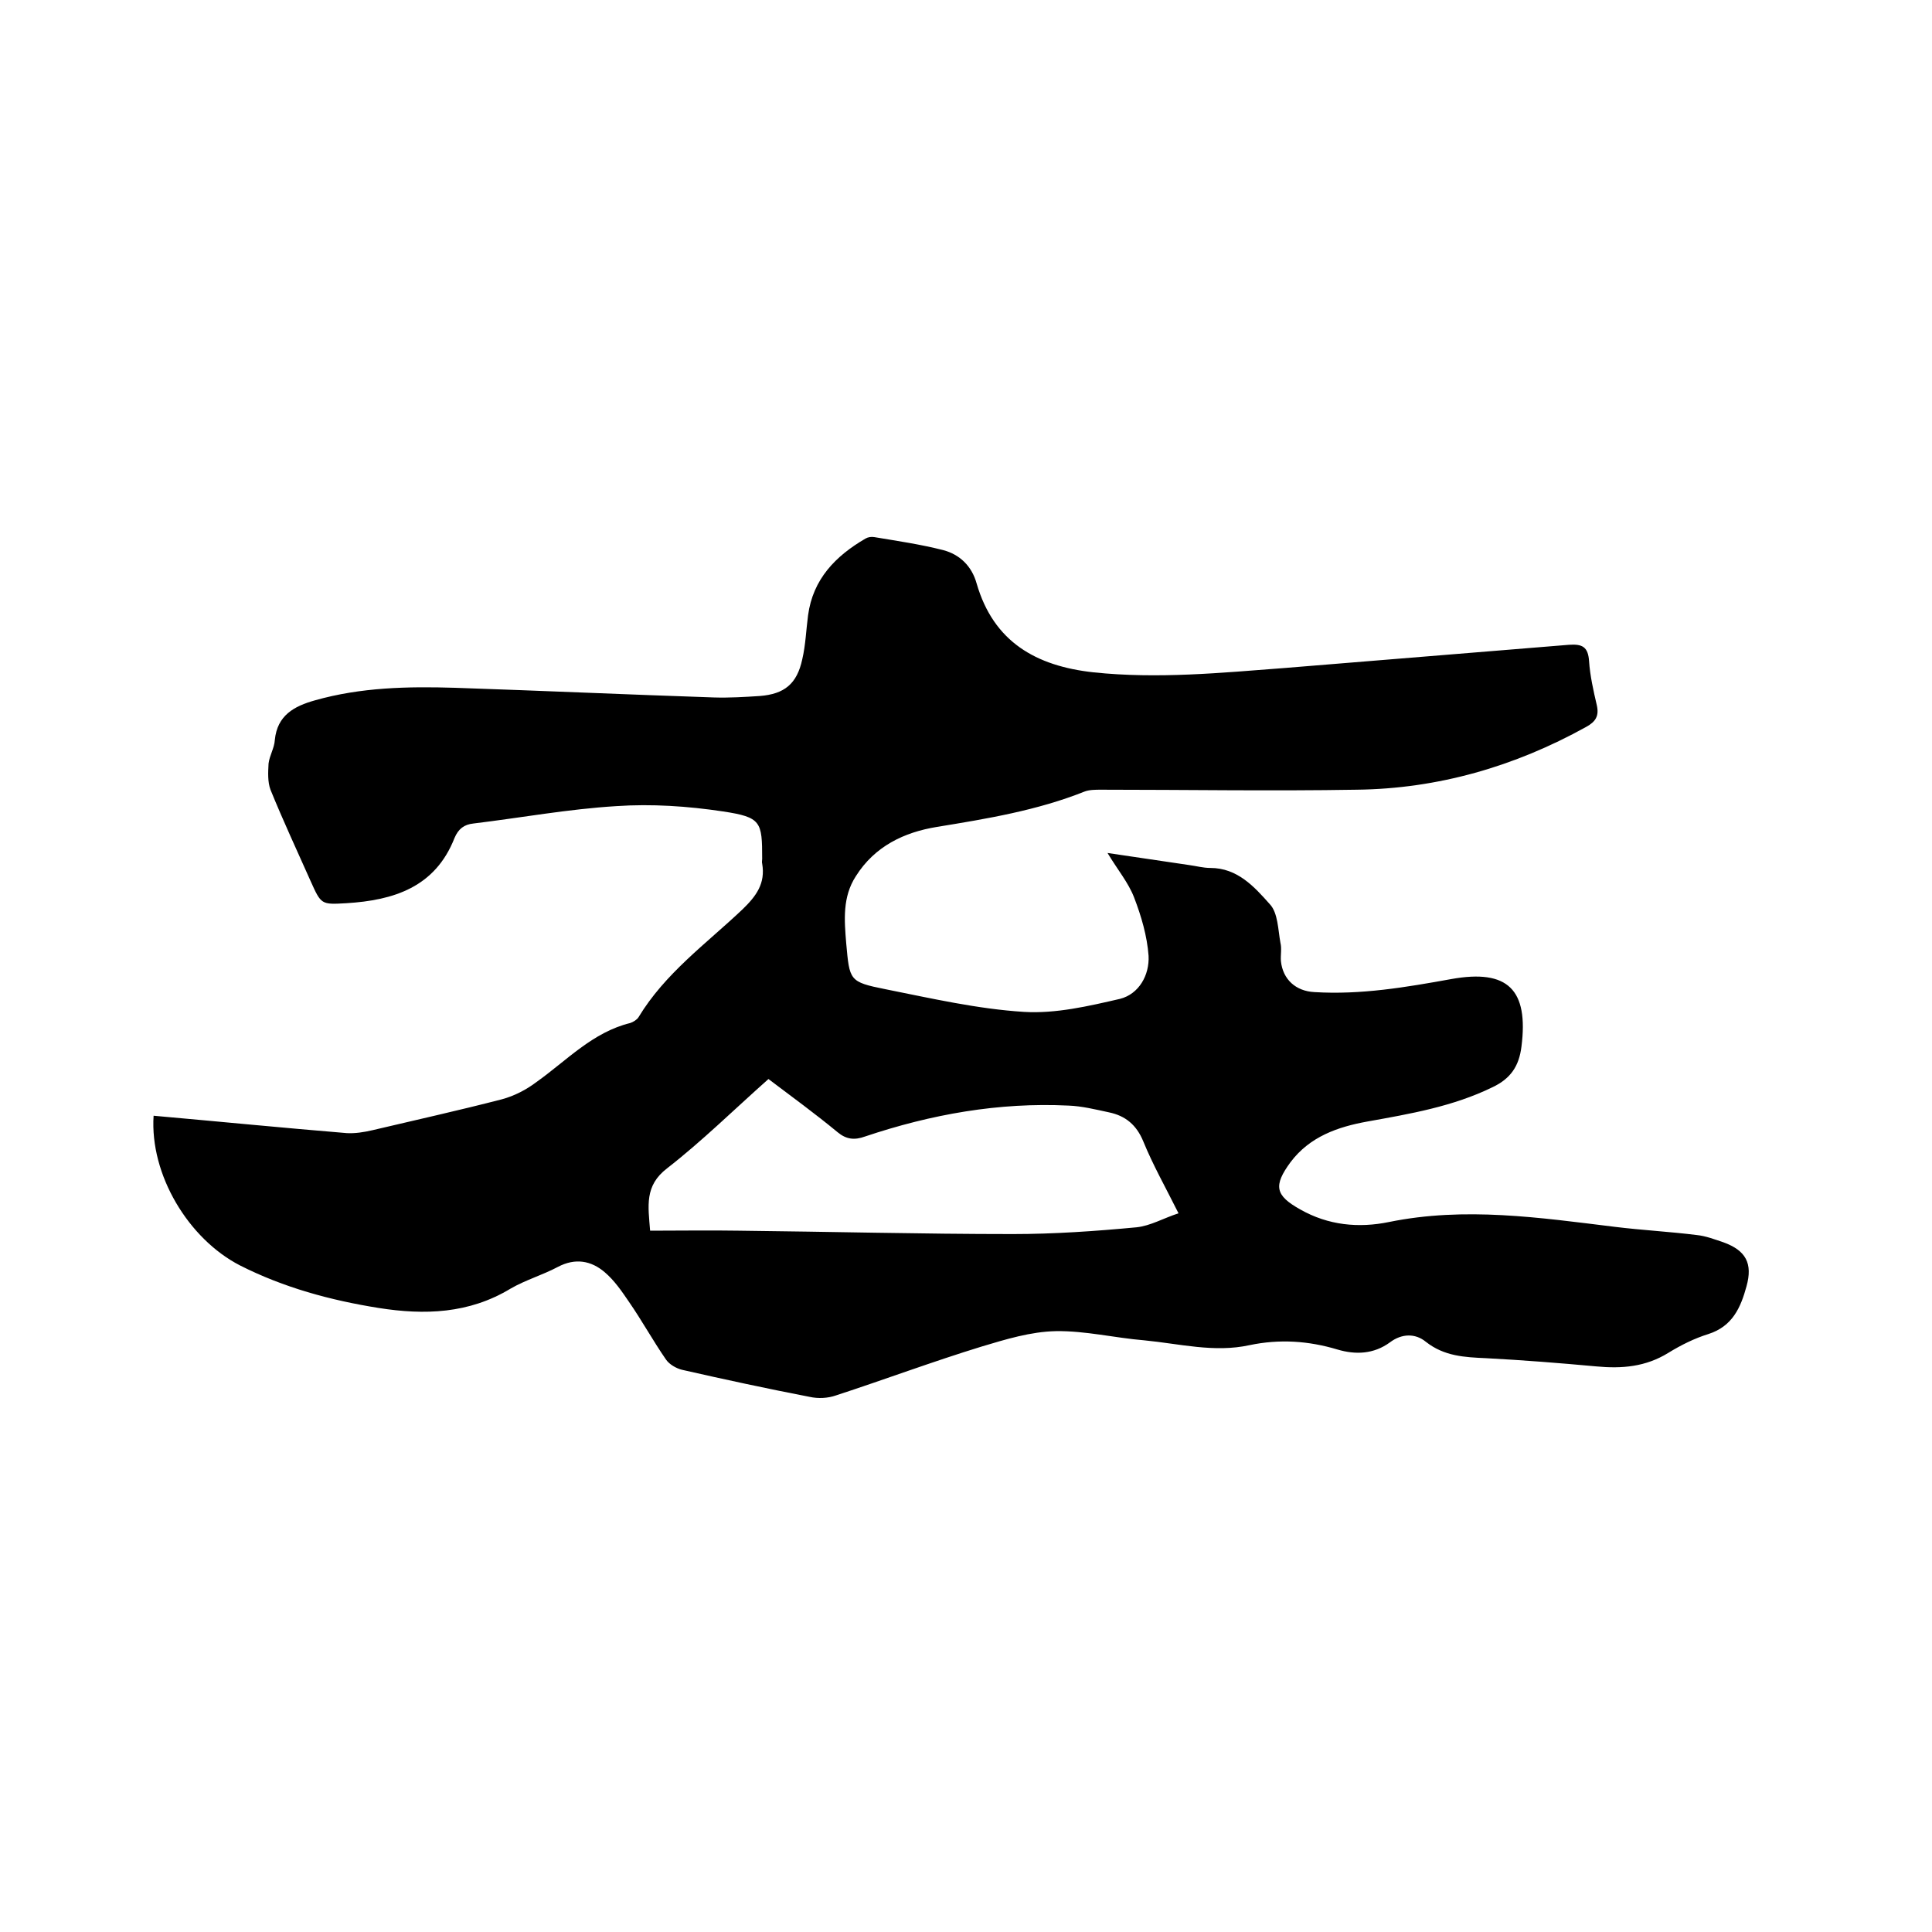 <svg enable-background="new 0 0 400 400" viewBox="0 0 400 400" xmlns="http://www.w3.org/2000/svg"><path d="m31.8 231c13.5 1.2 26.7 2.5 40 3.6 1.7.1 3.6-.2 5.3-.6 8.9-2.1 17.9-4.1 26.8-6.4 2.6-.7 5.1-2 7.2-3.6 6.2-4.4 11.6-10.3 19.4-12.2.6-.2 1.4-.7 1.7-1.2 5.5-9.1 14-15.2 21.5-22.3 2.9-2.8 4.8-5.4 4.1-9.5-.1-.3 0-.6 0-1 0-7.7-.2-8.6-8.1-9.8-7.3-1.1-14.8-1.6-22.1-1.1-9.9.6-19.7 2.4-29.6 3.6-1.9.2-3.1 1.1-3.9 3-4 10.2-12.6 12.9-22.4 13.5-5.2.3-5.2.3-7.4-4.6-2.8-6.3-5.7-12.5-8.3-18.9-.6-1.6-.5-3.6-.4-5.4.2-1.7 1.2-3.2 1.3-4.9.5-5.1 4-7 8.3-8.2 9.5-2.7 19.2-2.9 29-2.6 17.9.6 35.7 1.4 53.6 2 3.2.1 6.4-.1 9.5-.3 5.1-.4 7.7-2.5 8.8-7.6.7-3 .8-6.1 1.2-9.1 1-7.5 5.7-12.3 11.9-15.9.5-.3 1.2-.4 1.8-.3 4.8.8 9.6 1.5 14.3 2.7 3.4.9 5.9 3.3 6.9 6.9 3.5 12.1 12.3 17.1 24.2 18.4 13.3 1.4 26.4.1 39.6-.9 19.6-1.6 39.2-3.2 58.8-4.8 2.8-.2 4 .4 4.2 3.4s.9 6.1 1.6 9.1c.5 2.2-.2 3.4-2.2 4.5-14.8 8.2-30.7 12.8-47.5 13-17.7.3-35.3 0-53 0-1.1 0-2.4 0-3.4.4-9.8 3.9-20.1 5.6-30.5 7.3-6.8 1.1-12.9 4-16.8 10.2-2.8 4.3-2.4 9.1-2 13.9.7 7.7.6 8 8.1 9.5 9.5 1.9 19.1 4.1 28.7 4.7 6.6.4 13.4-1.2 19.9-2.7 3.9-1 6.1-4.9 5.9-8.9-.3-4.1-1.5-8.2-3-12.1-1.2-3.1-3.4-5.7-5.5-9.2 6.1.9 11.5 1.7 16.9 2.5 1.5.2 2.9.6 4.4.6 5.6 0 9.1 3.9 12.3 7.5 1.7 1.8 1.7 5.3 2.2 8 .3 1.2 0 2.5.1 3.8.4 3.8 3.1 6.2 6.9 6.4 9.6.6 19-1 28.4-2.7 11.7-2.1 16 2.2 14.5 14-.5 4-2.2 6.6-6 8.4-8.2 4-17 5.5-25.9 7.1-6.1 1.1-11.9 3.1-15.9 8.4-3.6 4.9-3.2 6.9 2 9.8 5.8 3.3 12.1 3.9 18.4 2.6 15.7-3.2 31.2-.9 46.7 1 5.7.7 11.4 1 17 1.7 1.9.2 3.7.9 5.5 1.5 4.7 1.7 6.1 4.4 4.8 9.1-1.2 4.4-2.9 8.3-7.9 9.9-2.9.9-5.7 2.3-8.3 3.9-4.7 2.9-9.6 3.3-14.9 2.8-7.6-.7-15.2-1.3-22.8-1.7-4.5-.2-8.7-.4-12.5-3.4-2.2-1.8-5-1.7-7.4.1-3.4 2.5-7.2 2.6-10.9 1.5-6-1.8-12-2.2-18.2-.9-7.3 1.6-14.5-.3-21.8-1-6.1-.5-12.2-2-18.3-1.9-5.2.1-10.4 1.7-15.4 3.2-10.1 3.1-20 6.8-30.1 10.1-1.7.6-3.7.7-5.5.3-8.8-1.7-17.6-3.6-26.4-5.6-1.2-.3-2.6-1.1-3.3-2.1-2.7-3.9-5-8.1-7.7-12-1.5-2.2-3-4.4-5-6.1-2.8-2.4-6.1-3-9.7-1.1-3.2 1.7-6.7 2.7-9.8 4.5-8.6 5.2-17.8 5.5-27.3 4-10-1.6-19.6-4.2-28.7-8.8-10.7-5.5-18.7-18.8-17.9-31zm127.3-7.6c-7.2 6.4-13.8 12.9-21 18.5-4.7 3.6-3.9 7.8-3.5 12.9 6.3 0 12.3-.1 18.3 0 18.9.2 37.9.7 56.8.7 8.5 0 17.1-.6 25.6-1.4 2.9-.3 5.6-1.9 8.7-2.9-2.7-5.4-5.3-10-7.3-14.9-1.4-3.4-3.7-5.3-7.1-6-2.8-.6-5.6-1.3-8.4-1.4-14.4-.7-28.4 1.8-42.1 6.4-2.2.8-3.9.6-5.7-.9-4.6-3.8-9.4-7.3-14.3-11z"/></svg>